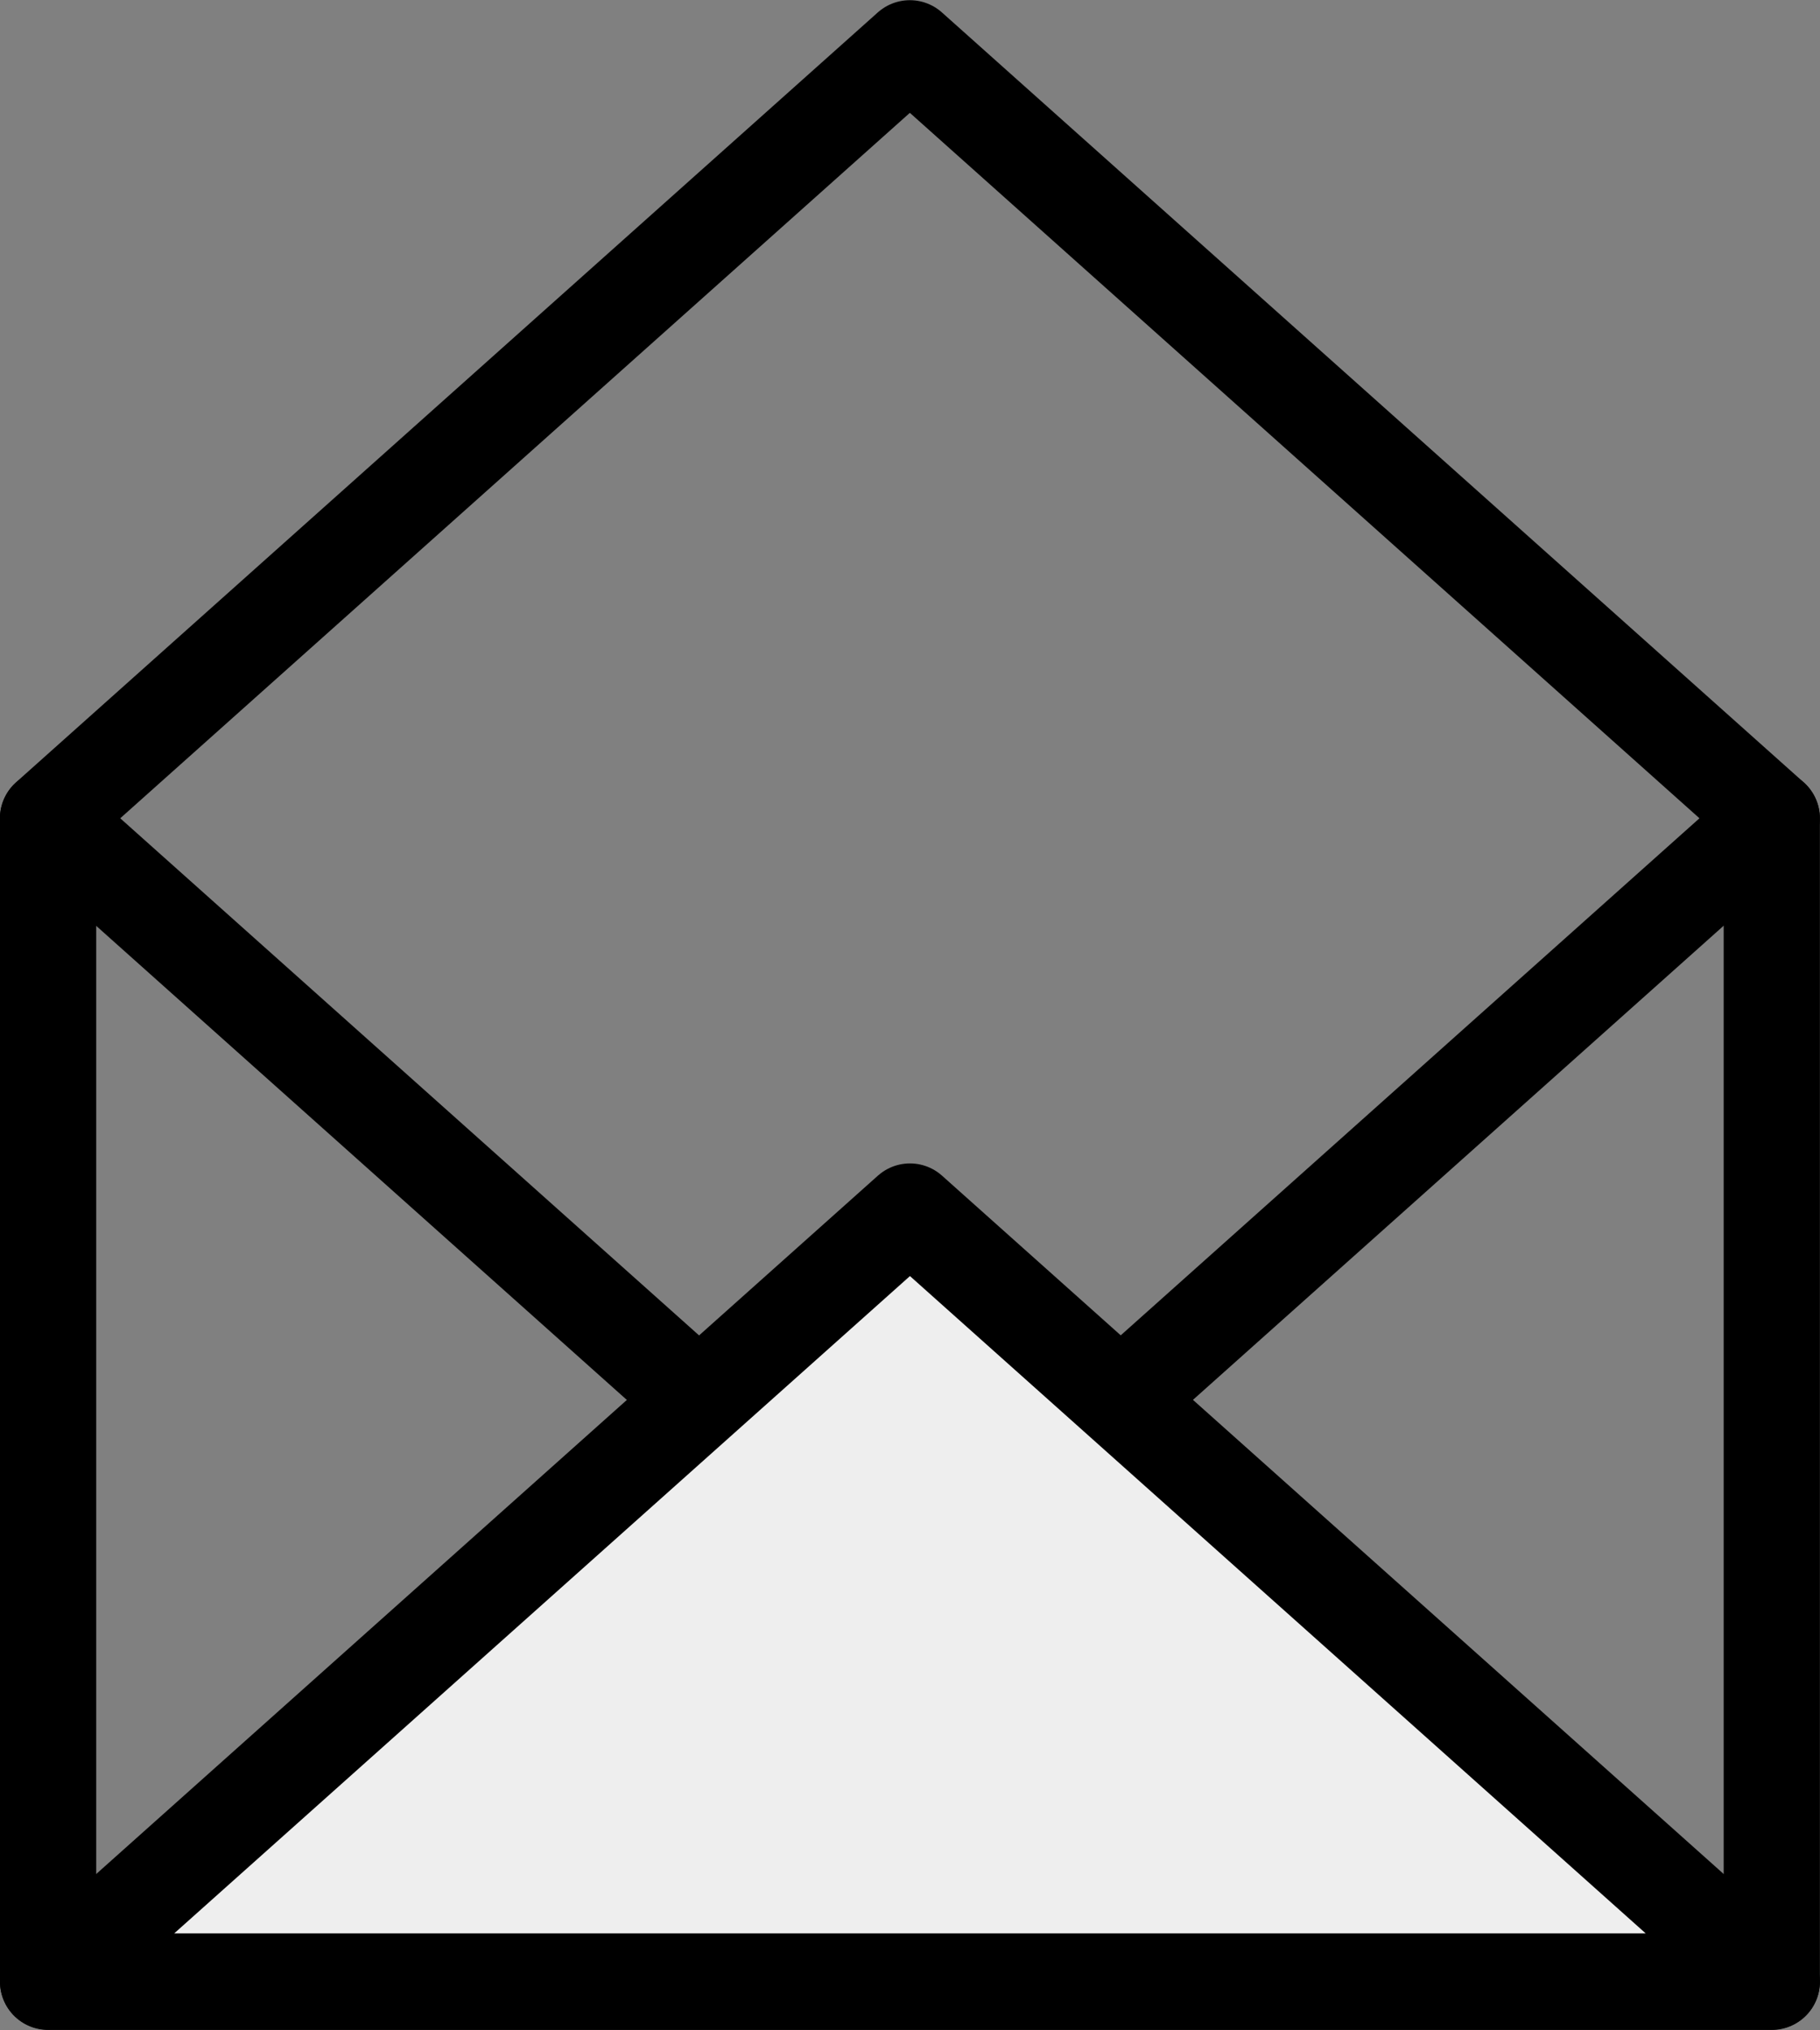 <svg xmlns="http://www.w3.org/2000/svg" width="18.913" height="21.092" viewBox="0 0 18.913 21.092">
  <rect x="0" y="0" width="18.913" height="21.092" fill="#808080" stroke="none"/>
  <g id="Grupo_441" data-name="Grupo 441" transform="translate(-144.5 -2318.5)">
    <g id="Grupo_431" data-name="Grupo 431" transform="translate(145 2319)">
      <path id="Trazado_722" data-name="Trazado 722" d="M83.779,408.479v12.088H65.867V408.479" transform="translate(-65.867 -400.476)" fill="none" stroke="#000" stroke-linecap="round" stroke-linejoin="round" stroke-width="1"/>
      <path id="Trazado_723" data-name="Trazado 723" d="M79.3,395.345l-4.478-4-4.478,4-4.478,4,4.478,4,4.478,4,4.478-4,4.478-4Z" transform="translate(-65.867 -391.343)" fill="none" stroke="#000" stroke-linecap="round" stroke-linejoin="round" stroke-width="1"/>
      <path id="Trazado_724" data-name="Trazado 724" d="M74.823,417.224l4.478,4,4.478,4H65.867l4.478-4Z" transform="translate(-65.867 -405.136)" fill="#eee" stroke="#000" stroke-linecap="round" stroke-linejoin="round" stroke-width="1"/>
    </g>
  </g>
</svg>
